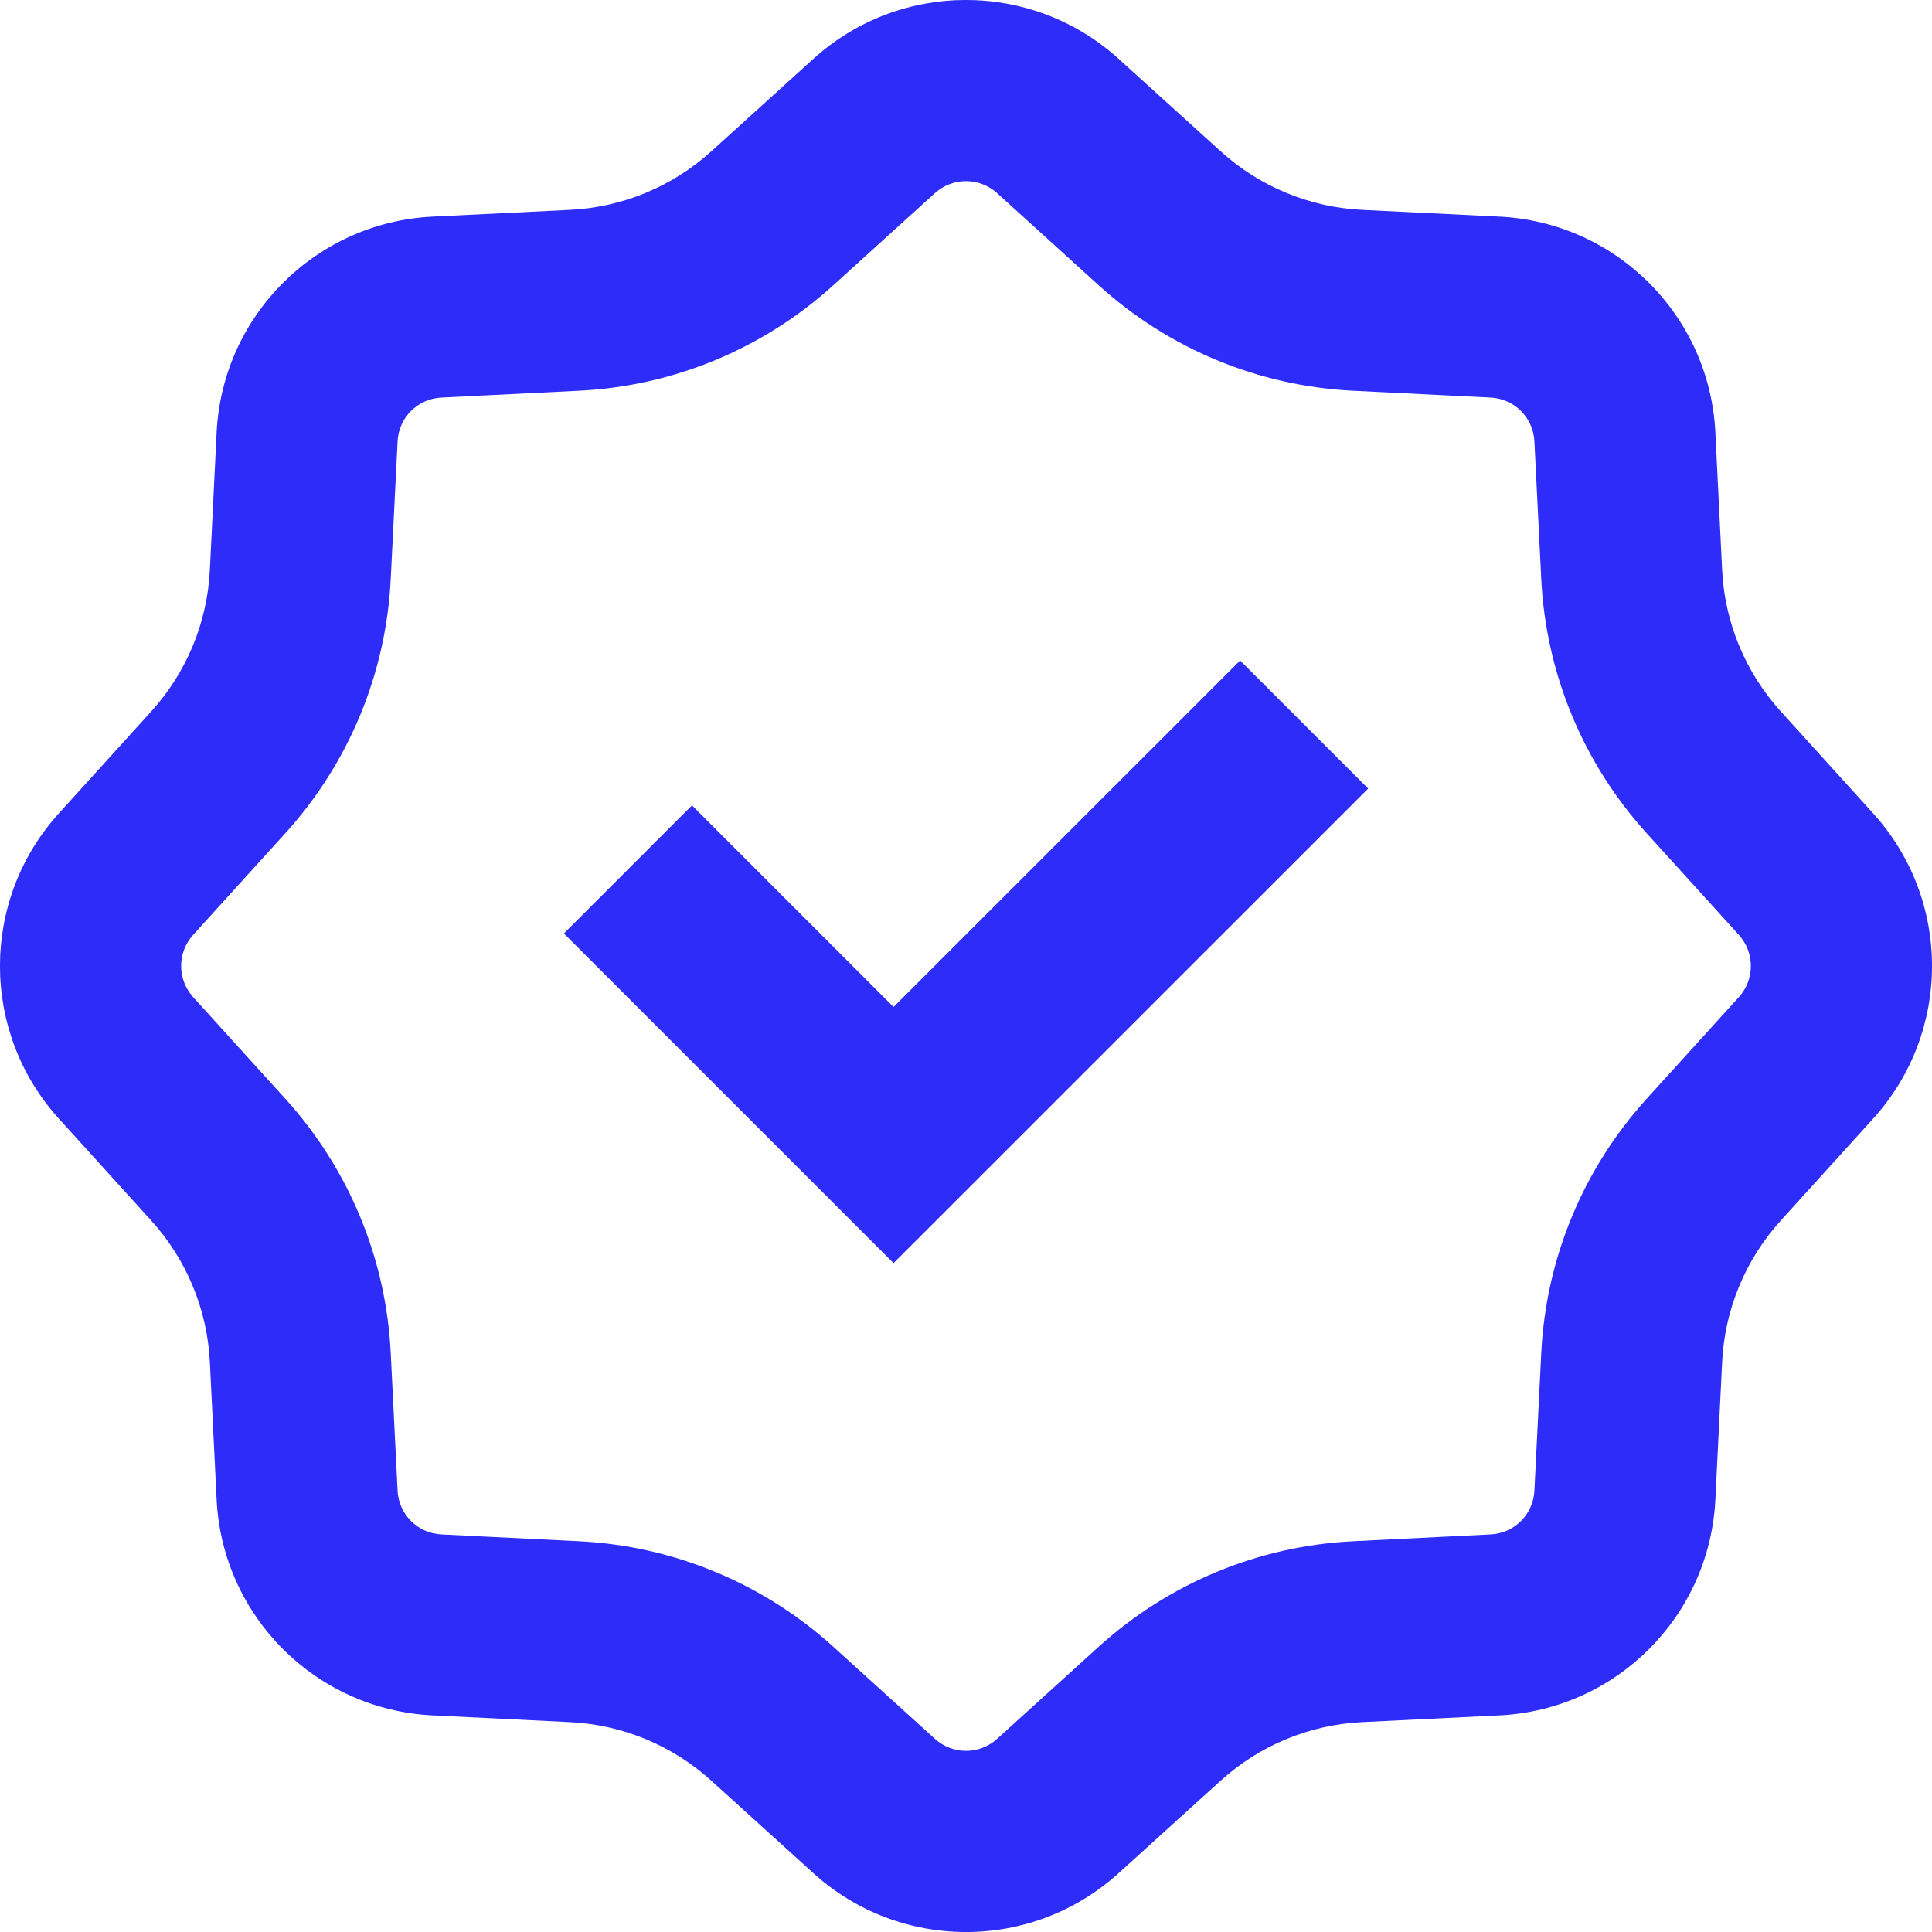 <svg width="24" height="24" viewBox="0 0 24 24" fill="none" xmlns="http://www.w3.org/2000/svg">
<g clip-path="url(#clip0_19337_20638)">
<path fill-rule="evenodd" clip-rule="evenodd" d="M19.146 7.191C19.203 8.363 19.665 9.478 20.453 10.348L21.602 11.615C21.799 11.834 21.799 12.166 21.602 12.385L20.453 13.652C19.665 14.522 19.203 15.637 19.146 16.809L19.061 18.517C19.047 18.812 18.812 19.047 18.517 19.061L16.809 19.146C15.637 19.203 14.522 19.665 13.652 20.453L12.385 21.602C12.166 21.799 11.834 21.799 11.615 21.602L10.348 20.453C9.478 19.665 8.363 19.203 7.191 19.146L5.483 19.061C5.188 19.047 4.953 18.812 4.939 18.517L4.854 16.809C4.797 15.637 4.335 14.522 3.547 13.652L2.398 12.385C2.201 12.166 2.201 11.834 2.398 11.615L3.547 10.348C4.335 9.478 4.797 8.363 4.854 7.191L4.939 5.483C4.953 5.188 5.188 4.953 5.483 4.939L7.191 4.854C8.363 4.797 9.478 4.335 10.348 3.547L11.615 2.398C11.834 2.201 12.166 2.201 12.385 2.398L13.652 3.547C14.522 4.335 15.637 4.797 16.809 4.854L18.517 4.939C18.812 4.953 19.047 5.188 19.061 5.483L19.146 7.191ZM23.269 13.896C24.244 12.82 24.244 11.18 23.269 10.104L22.121 8.837C21.682 8.353 21.425 7.732 21.393 7.08L21.309 5.372C21.237 3.922 20.078 2.763 18.628 2.691L16.92 2.607C16.268 2.575 15.647 2.318 15.163 1.879L13.896 0.731C12.82 -0.244 11.18 -0.244 10.104 0.731L8.837 1.879C8.353 2.318 7.732 2.575 7.08 2.607L5.372 2.691C3.922 2.763 2.763 3.922 2.691 5.372L2.607 7.08C2.575 7.732 2.318 8.353 1.879 8.837L0.731 10.104C-0.244 11.18 -0.244 12.82 0.731 13.896L1.879 15.163C2.318 15.647 2.575 16.268 2.607 16.92L2.691 18.628C2.763 20.078 3.922 21.237 5.372 21.309L7.08 21.393C7.732 21.425 8.353 21.682 8.837 22.121L10.104 23.269C11.18 24.244 12.82 24.244 13.896 23.269L15.163 22.121C15.647 21.682 16.268 21.425 16.92 21.393L18.628 21.309C20.078 21.237 21.237 20.078 21.309 18.628L21.393 16.92C21.425 16.268 21.682 15.647 22.121 15.163L23.269 13.896ZM11.1 15.691L16.996 9.796L15.405 8.205L11.1 12.509L8.596 10.005L7.005 11.596L11.1 15.691Z" fill="#2E2CF9"/>
</g>
<defs>
<clipPath id="clip0_19337_20638">
<rect width="24" height="24" fill="white"/>
</clipPath>
</defs>
</svg>
